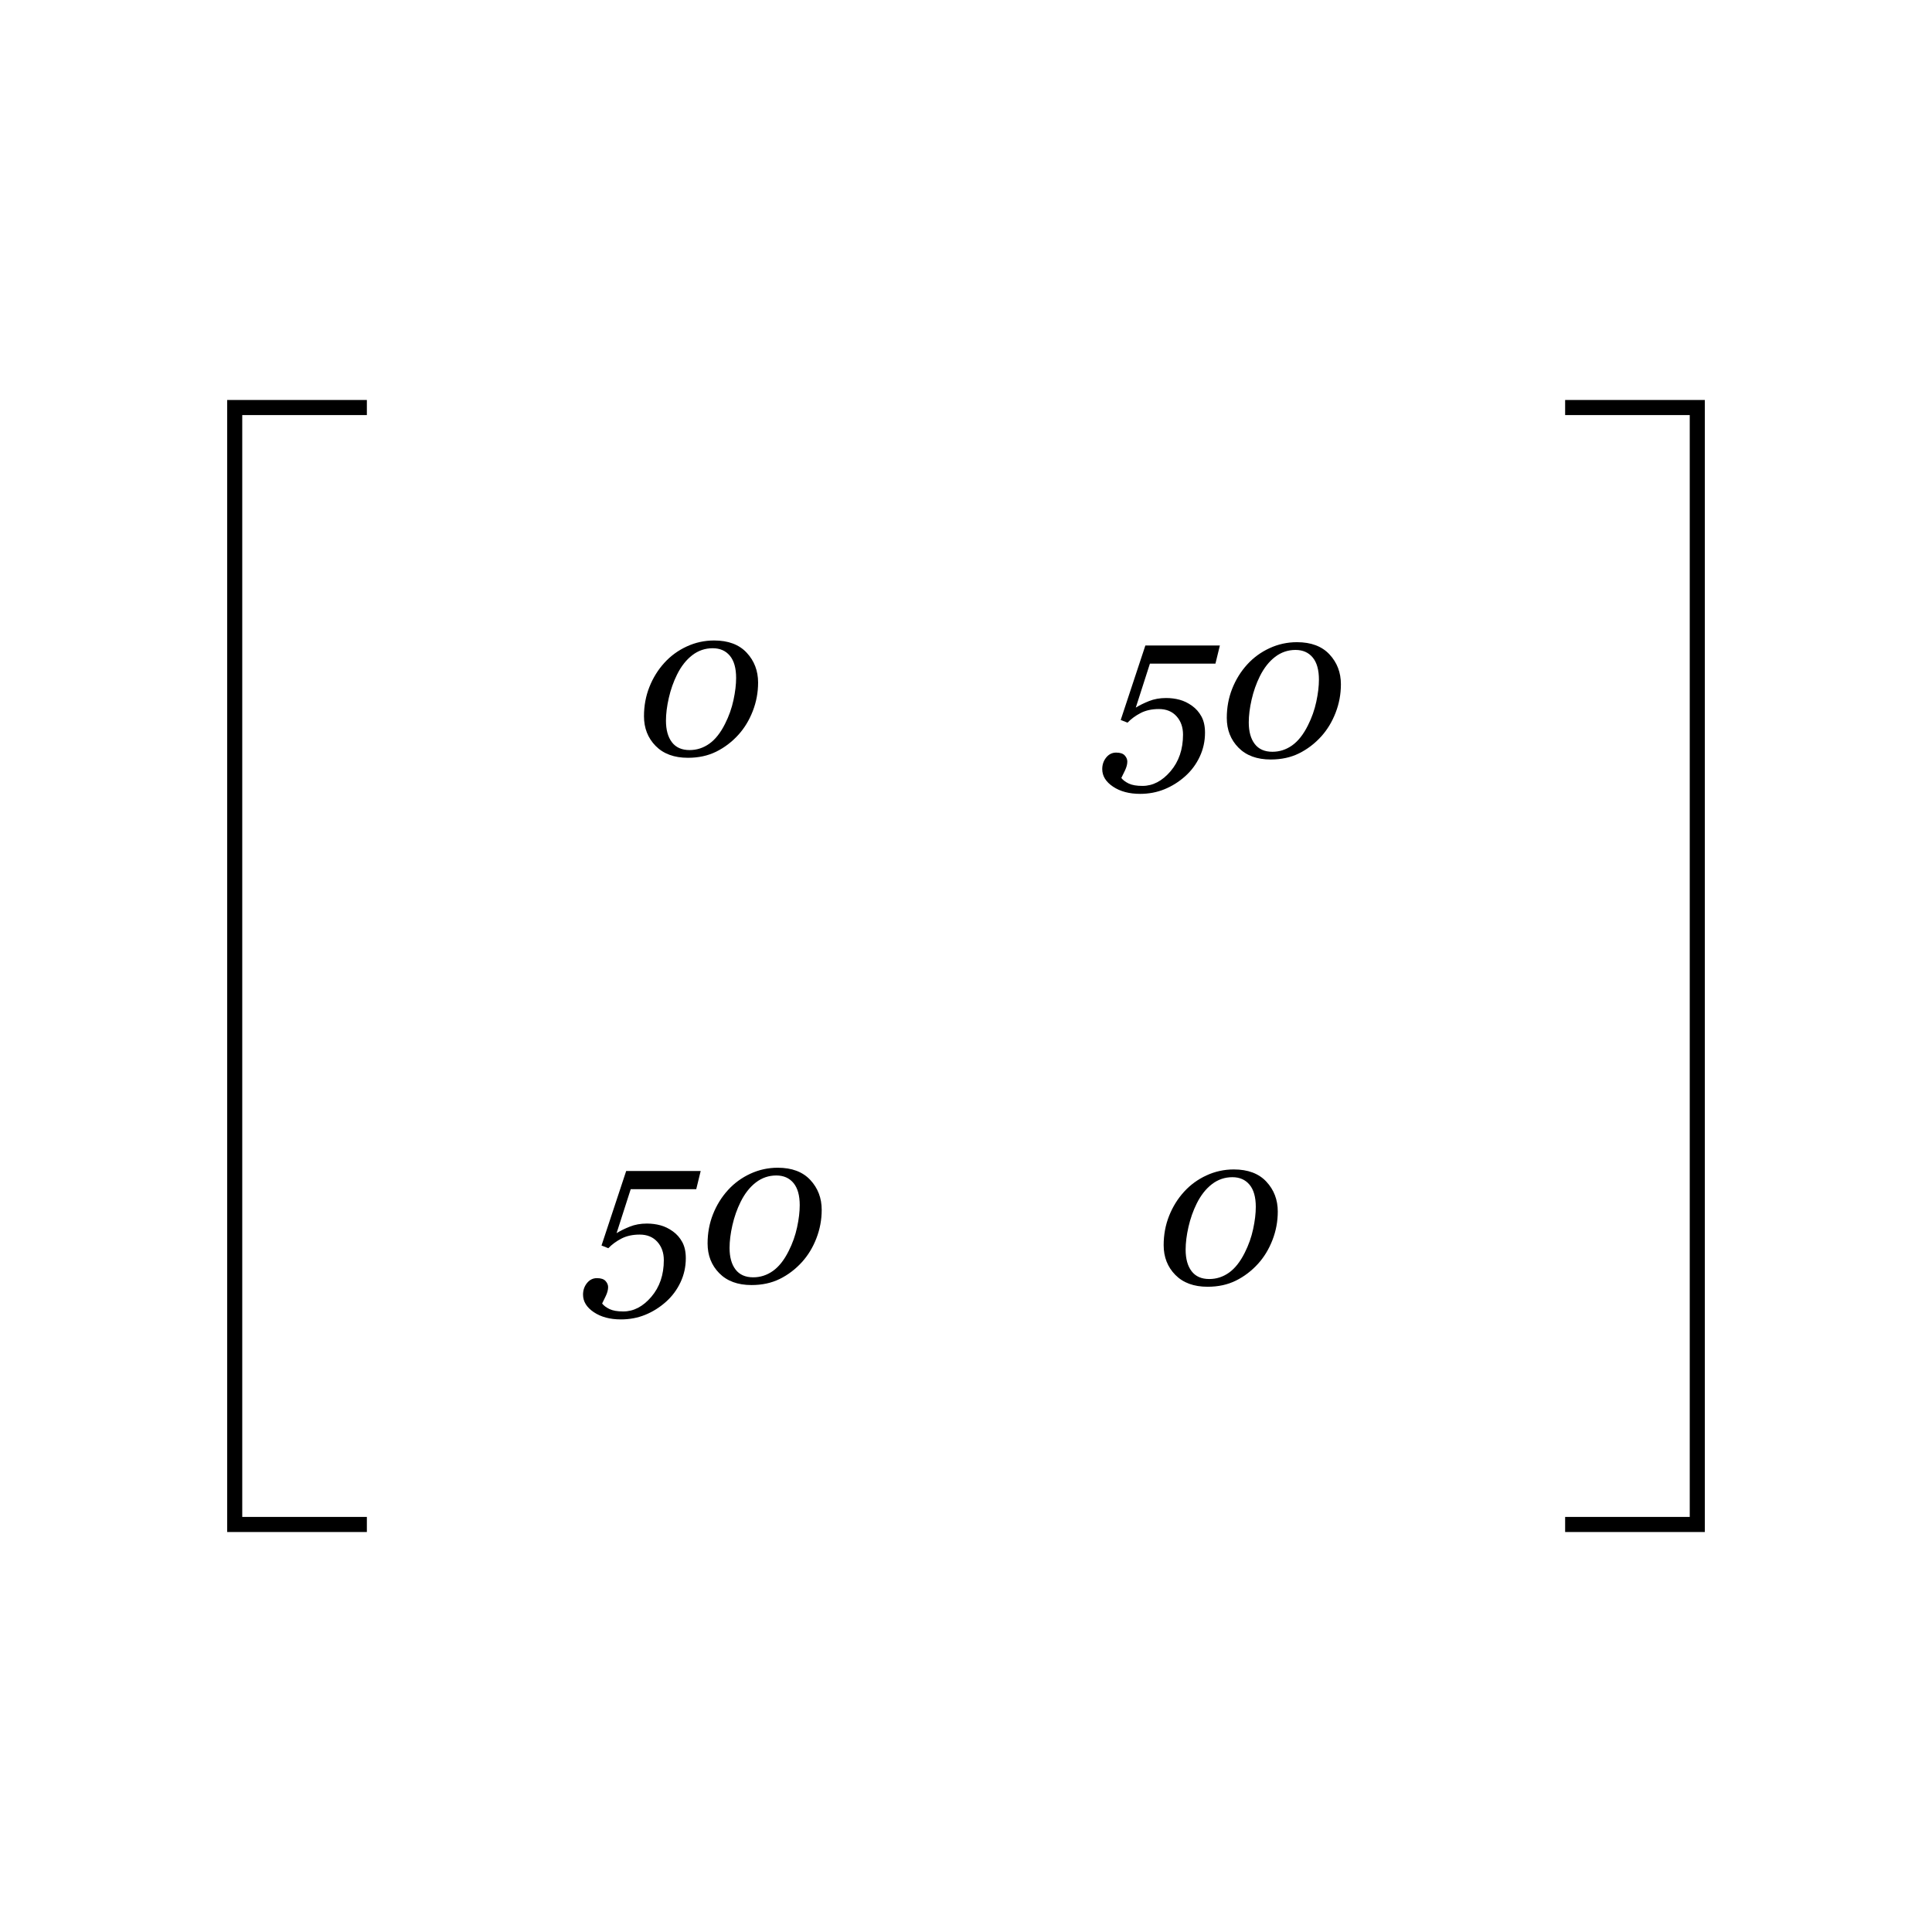 <?xml version="1.0" encoding="utf-8"?>
<!-- Generator: Adobe Illustrator 24.1.3, SVG Export Plug-In . SVG Version: 6.00 Build 0)  -->
<svg version="1.1" id="Layer_1" xmlns="http://www.w3.org/2000/svg" xmlns:xlink="http://www.w3.org/1999/xlink" x="0px" y="0px"
	 viewBox="0 0 256 256" enable-background="new 0 0 256 256" xml:space="preserve">
<polyline fill="none" stroke="#000000" stroke-width="2" stroke-miterlimit="10" points="48.611,54 31.099,54 31.099,202 
	48.611,202 "/>
<polyline fill="none" stroke="#000000" stroke-width="2" stroke-miterlimit="10" points="207.389,202 224.9,202 224.9,54 
	207.389,54 "/>
<g>
	<path d="M169.312,160.536c0,1.304-0.234,2.562-0.704,3.773c-0.47,1.213-1.109,2.266-1.921,3.158
		c-0.856,0.939-1.832,1.68-2.926,2.222s-2.343,0.813-3.746,0.813c-1.823,0-3.249-0.523-4.279-1.572
		c-1.03-1.048-1.545-2.36-1.545-3.938c0-1.376,0.239-2.668,0.718-3.876
		c0.479-1.207,1.142-2.276,1.989-3.206c0.829-0.911,1.816-1.631,2.96-2.16
		c1.144-0.528,2.354-0.793,3.63-0.793c1.868,0,3.307,0.54,4.313,1.62
		S169.312,158.978,169.312,160.536z M166.399,159.921c0-1.294-0.275-2.273-0.827-2.939
		c-0.552-0.665-1.311-0.998-2.276-0.998c-1.003,0-1.905,0.308-2.707,0.923s-1.477,1.475-2.023,2.577
		c-0.474,0.957-0.836,1.987-1.087,3.09c-0.251,1.104-0.376,2.105-0.376,3.008
		c0,1.222,0.265,2.177,0.793,2.864c0.528,0.688,1.308,1.032,2.338,1.032
		c0.948,0,1.818-0.28,2.611-0.841s1.49-1.442,2.092-2.646c0.511-1.012,0.882-2.06,1.114-3.145
		C166.283,161.763,166.399,160.787,166.399,159.921z"/>
</g>
<g>
	<path d="M161.64,85.531l-0.588,2.406h-8.683l-1.871,5.824c0.483-0.301,1.064-0.588,1.743-0.861
		s1.438-0.41,2.276-0.41c0.619,0,1.216,0.078,1.79,0.232c0.574,0.155,1.126,0.424,1.654,0.807
		c0.511,0.365,0.923,0.834,1.237,1.408s0.472,1.29,0.472,2.146c0,1.13-0.234,2.194-0.704,3.192
		s-1.114,1.861-1.935,2.591c-0.829,0.738-1.743,1.31-2.741,1.716
		c-0.998,0.405-2.071,0.608-3.22,0.608c-1.44,0-2.637-0.319-3.589-0.957
		c-0.953-0.638-1.429-1.413-1.429-2.324c0-0.593,0.176-1.105,0.526-1.538s0.791-0.649,1.319-0.649
		c0.528,0,0.907,0.125,1.135,0.376c0.228,0.25,0.342,0.521,0.342,0.813
		c0,0.355-0.105,0.752-0.314,1.189c-0.21,0.438-0.369,0.766-0.479,0.984
		c0.219,0.282,0.547,0.528,0.984,0.738c0.438,0.209,1.044,0.314,1.818,0.314
		c1.376,0,2.616-0.647,3.719-1.941c1.103-1.294,1.654-2.912,1.654-4.854
		c0-0.984-0.287-1.795-0.861-2.434c-0.574-0.638-1.354-0.957-2.338-0.957
		c-0.93,0-1.734,0.176-2.413,0.526c-0.679,0.351-1.261,0.777-1.743,1.278l-0.902-0.355l3.268-9.871
		H161.64z"/>
	<path d="M177.677,90.672c0,1.304-0.234,2.562-0.704,3.773c-0.47,1.212-1.109,2.265-1.921,3.158
		c-0.856,0.939-1.832,1.68-2.926,2.222s-2.343,0.813-3.746,0.813c-1.823,0-3.249-0.524-4.279-1.572
		c-1.03-1.048-1.545-2.36-1.545-3.938c0-1.376,0.239-2.668,0.718-3.876
		c0.479-1.208,1.142-2.276,1.989-3.206c0.829-0.911,1.816-1.631,2.96-2.16
		c1.144-0.528,2.354-0.793,3.63-0.793c1.868,0,3.307,0.54,4.313,1.62
		S177.677,89.113,177.677,90.672z M174.765,90.057c0-1.294-0.275-2.274-0.827-2.939
		c-0.552-0.665-1.311-0.998-2.276-0.998c-1.003,0-1.905,0.308-2.707,0.923s-1.477,1.475-2.023,2.577
		c-0.474,0.957-0.836,1.987-1.087,3.09c-0.251,1.103-0.376,2.105-0.376,3.008
		c0,1.222,0.265,2.176,0.793,2.864c0.528,0.688,1.308,1.032,2.338,1.032
		c0.948,0,1.818-0.28,2.611-0.841s1.49-1.442,2.092-2.646c0.511-1.012,0.882-2.06,1.114-3.145
		C174.649,91.898,174.765,90.923,174.765,90.057z"/>
</g>
<g>
	<path d="M92.843,155.169l-0.588,2.406h-8.683l-1.871,5.824c0.483-0.301,1.064-0.588,1.743-0.861
		s1.438-0.41,2.276-0.41c0.619,0,1.216,0.078,1.79,0.232c0.574,0.155,1.126,0.424,1.654,0.807
		c0.511,0.365,0.923,0.834,1.237,1.408s0.472,1.29,0.472,2.146c0,1.131-0.234,2.194-0.704,3.192
		s-1.114,1.861-1.935,2.591c-0.829,0.738-1.743,1.311-2.741,1.716s-2.071,0.608-3.22,0.608
		c-1.44,0-2.637-0.319-3.589-0.957c-0.953-0.638-1.429-1.413-1.429-2.324
		c0-0.593,0.176-1.105,0.526-1.538s0.79-0.649,1.319-0.649c0.528,0,0.906,0.126,1.135,0.376
		c0.228,0.251,0.342,0.521,0.342,0.813c0,0.355-0.105,0.752-0.314,1.189
		c-0.21,0.438-0.369,0.766-0.479,0.984c0.219,0.282,0.547,0.528,0.984,0.738
		s1.044,0.314,1.818,0.314c1.376,0,2.616-0.647,3.719-1.941s1.654-2.912,1.654-4.854
		c0-0.984-0.287-1.795-0.861-2.434c-0.574-0.638-1.354-0.957-2.338-0.957
		c-0.93,0-1.734,0.176-2.413,0.526c-0.679,0.352-1.261,0.777-1.743,1.278l-0.902-0.355l3.268-9.871
		H92.843z"/>
	<path d="M108.88,160.31c0,1.304-0.234,2.562-0.704,3.773c-0.47,1.213-1.109,2.266-1.921,3.158
		c-0.856,0.939-1.832,1.68-2.926,2.222s-2.343,0.813-3.746,0.813c-1.823,0-3.249-0.523-4.279-1.572
		c-1.03-1.048-1.545-2.36-1.545-3.938c0-1.376,0.239-2.668,0.718-3.876
		c0.479-1.207,1.142-2.276,1.989-3.206c0.829-0.911,1.816-1.631,2.96-2.16
		c1.144-0.528,2.354-0.793,3.63-0.793c1.868,0,3.307,0.54,4.313,1.62
		S108.88,158.751,108.88,160.31z M105.968,159.694c0-1.294-0.275-2.273-0.827-2.939
		c-0.552-0.665-1.311-0.998-2.276-0.998c-1.003,0-1.905,0.308-2.707,0.923s-1.477,1.475-2.023,2.577
		c-0.474,0.957-0.836,1.987-1.087,3.09c-0.251,1.104-0.376,2.105-0.376,3.008
		c0,1.222,0.265,2.177,0.793,2.864c0.528,0.688,1.308,1.032,2.338,1.032
		c0.948,0,1.818-0.28,2.611-0.841s1.49-1.442,2.092-2.646c0.511-1.012,0.882-2.06,1.114-3.145
		C105.852,161.536,105.968,160.561,105.968,159.694z"/>
</g>
<g>
	<path d="M100.452,90.446c0,1.304-0.234,2.562-0.704,3.773c-0.47,1.212-1.109,2.265-1.921,3.158
		c-0.856,0.939-1.832,1.68-2.926,2.222s-2.343,0.813-3.746,0.813c-1.823,0-3.249-0.524-4.279-1.572
		c-1.03-1.048-1.545-2.36-1.545-3.938c0-1.376,0.239-2.668,0.718-3.876
		c0.479-1.208,1.142-2.276,1.989-3.206c0.829-0.911,1.816-1.631,2.96-2.16
		c1.144-0.528,2.354-0.793,3.63-0.793c1.868,0,3.307,0.54,4.313,1.62
		S100.452,88.887,100.452,90.446z M97.54,89.831c0-1.294-0.275-2.274-0.827-2.939
		c-0.552-0.665-1.311-0.998-2.276-0.998c-1.003,0-1.905,0.308-2.707,0.923s-1.477,1.475-2.023,2.577
		c-0.474,0.957-0.836,1.987-1.087,3.09c-0.251,1.103-0.376,2.105-0.376,3.008
		c0,1.222,0.265,2.176,0.793,2.864c0.528,0.688,1.308,1.032,2.338,1.032
		c0.948,0,1.818-0.28,2.611-0.841s1.49-1.442,2.092-2.646c0.511-1.012,0.882-2.06,1.114-3.145
		C97.424,91.672,97.54,90.697,97.54,89.831z"/>
</g>
</svg>
